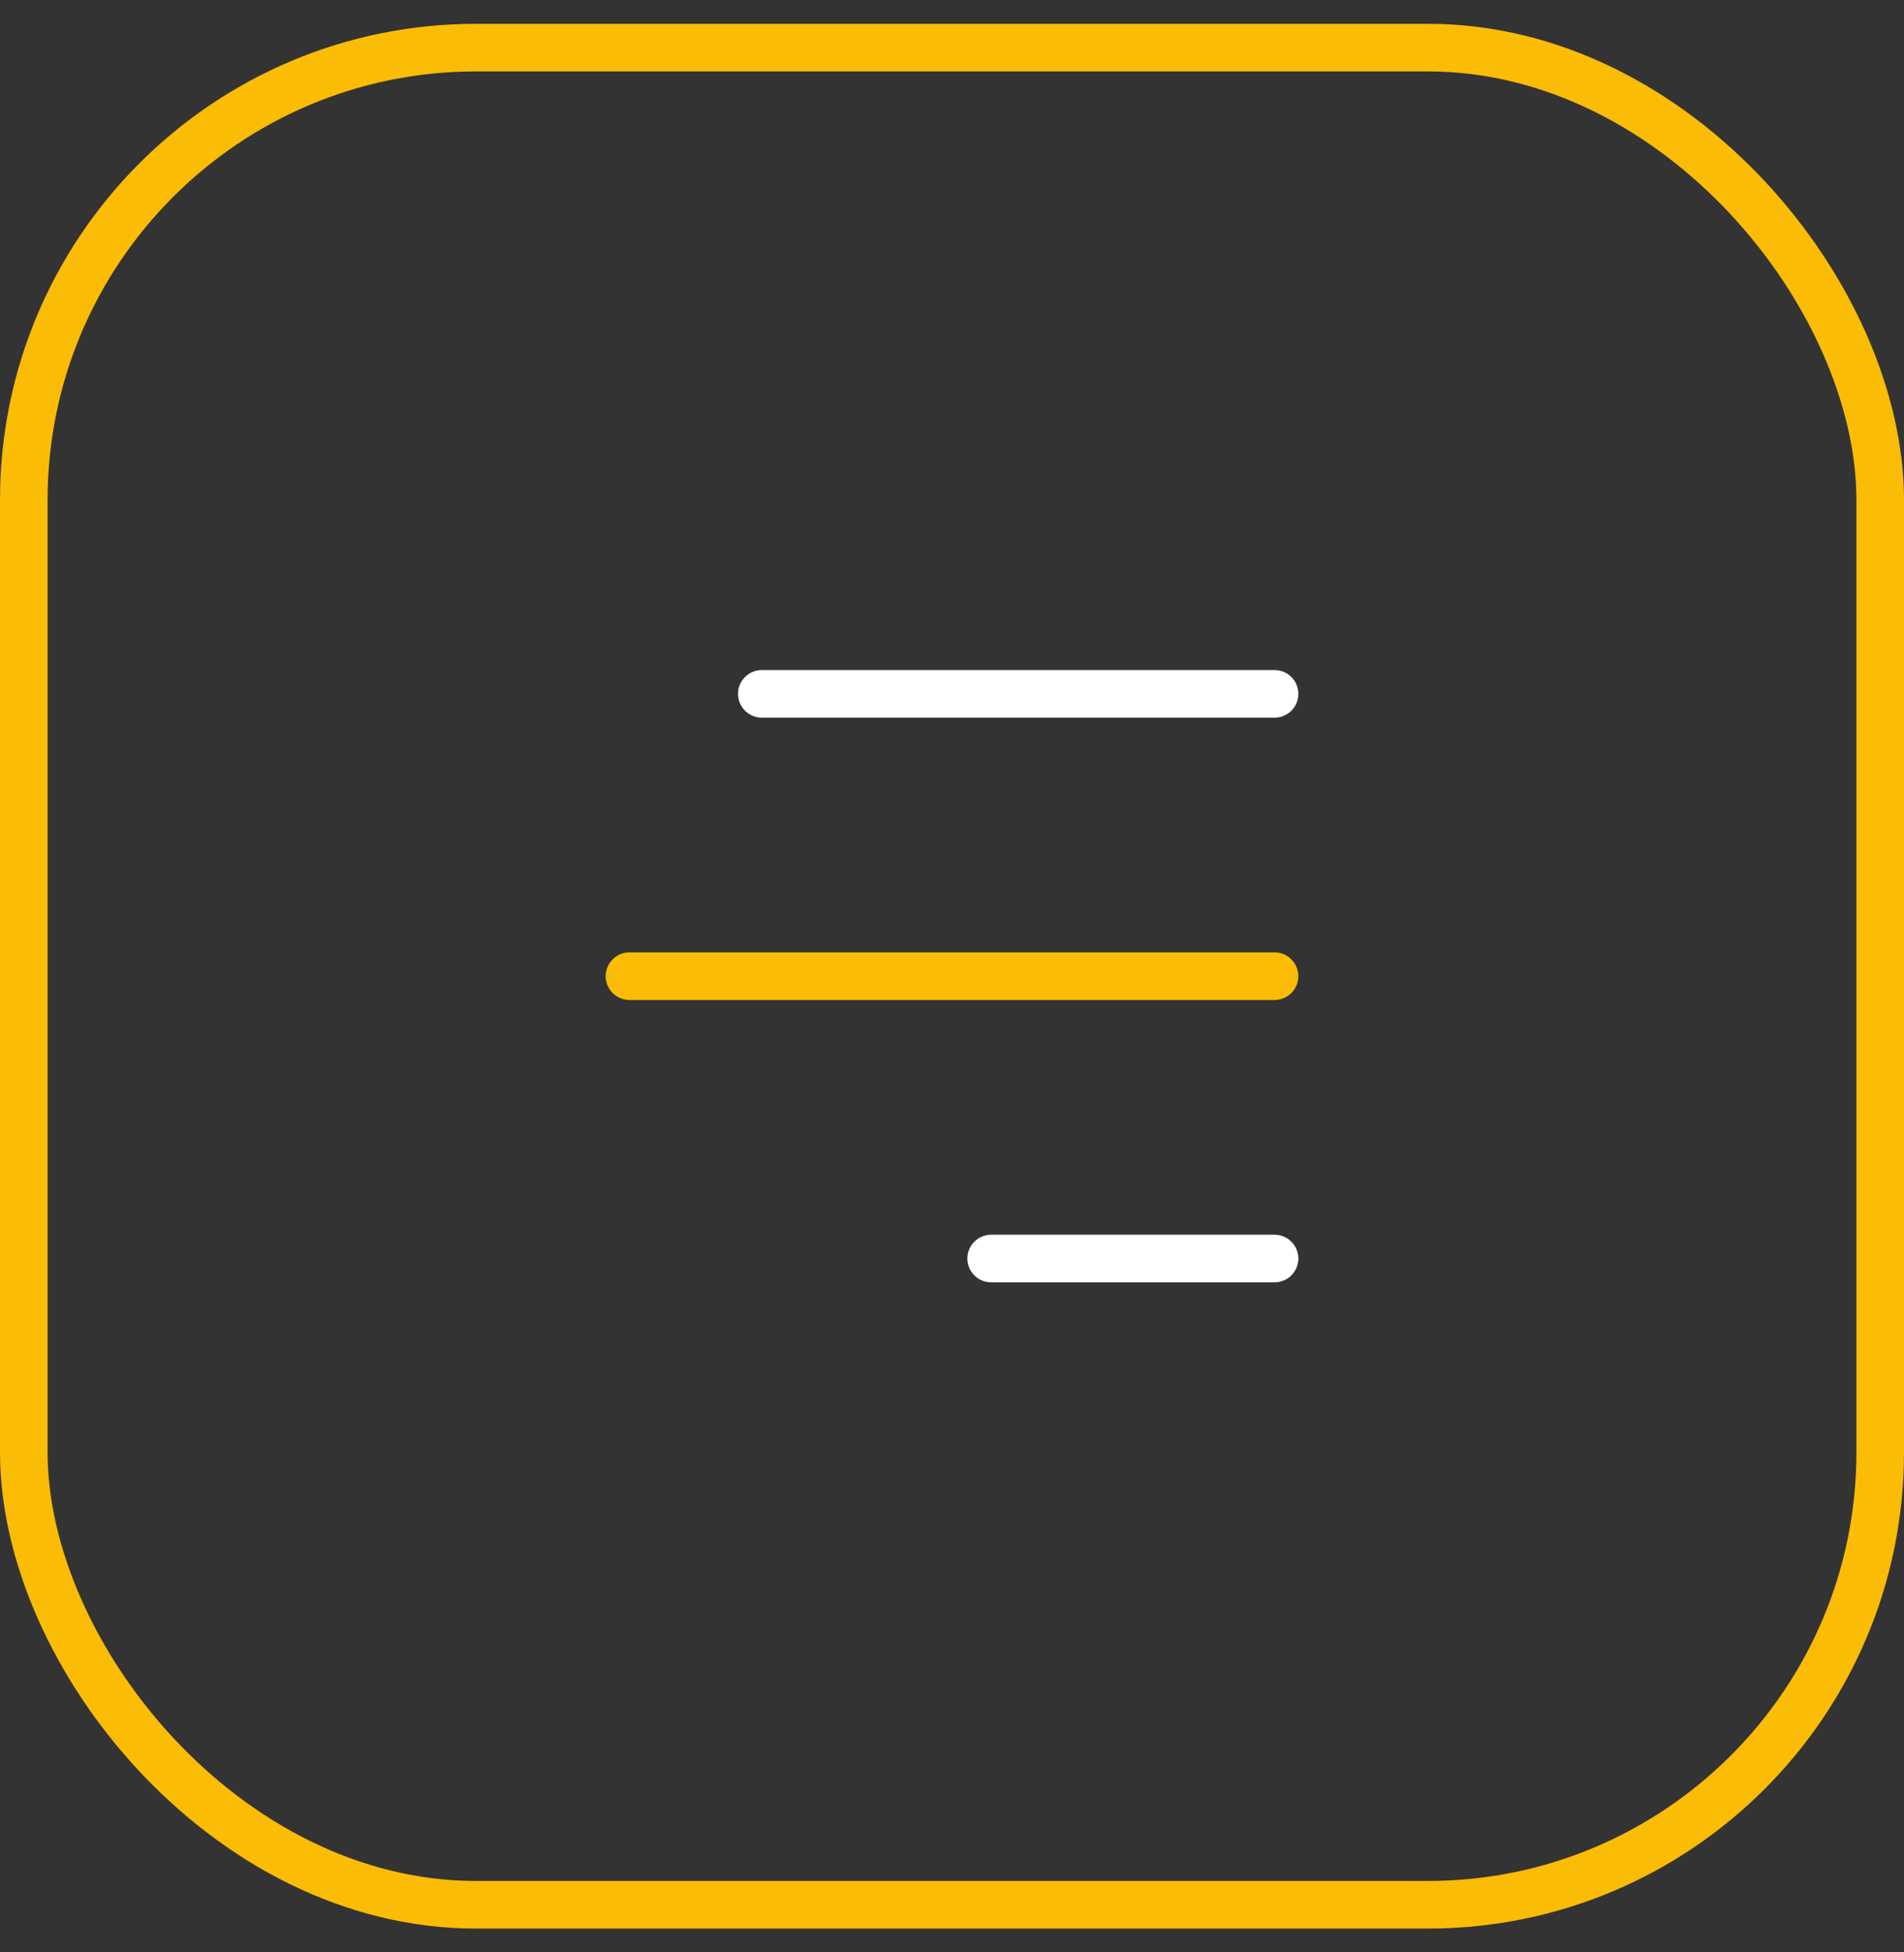 <svg width="40" height="41" viewBox="0 0 40 41" fill="none" xmlns="http://www.w3.org/2000/svg">
    <rect x="0" y="0" width="40" height="41" fill="#333333" stroke="none"/>
    <rect x="0.5" y="1" width="39" height="39" rx="9.5" stroke="#FBBC05" />
    <path d="M16.005 14.571L26.776 14.571M26.776 26.429L20.823 26.429" stroke="white"
        stroke-linecap="round" />
    <path d="M26.776 20.5L13.224 20.5" stroke="#FBBC05" stroke-linecap="round" />
</svg>